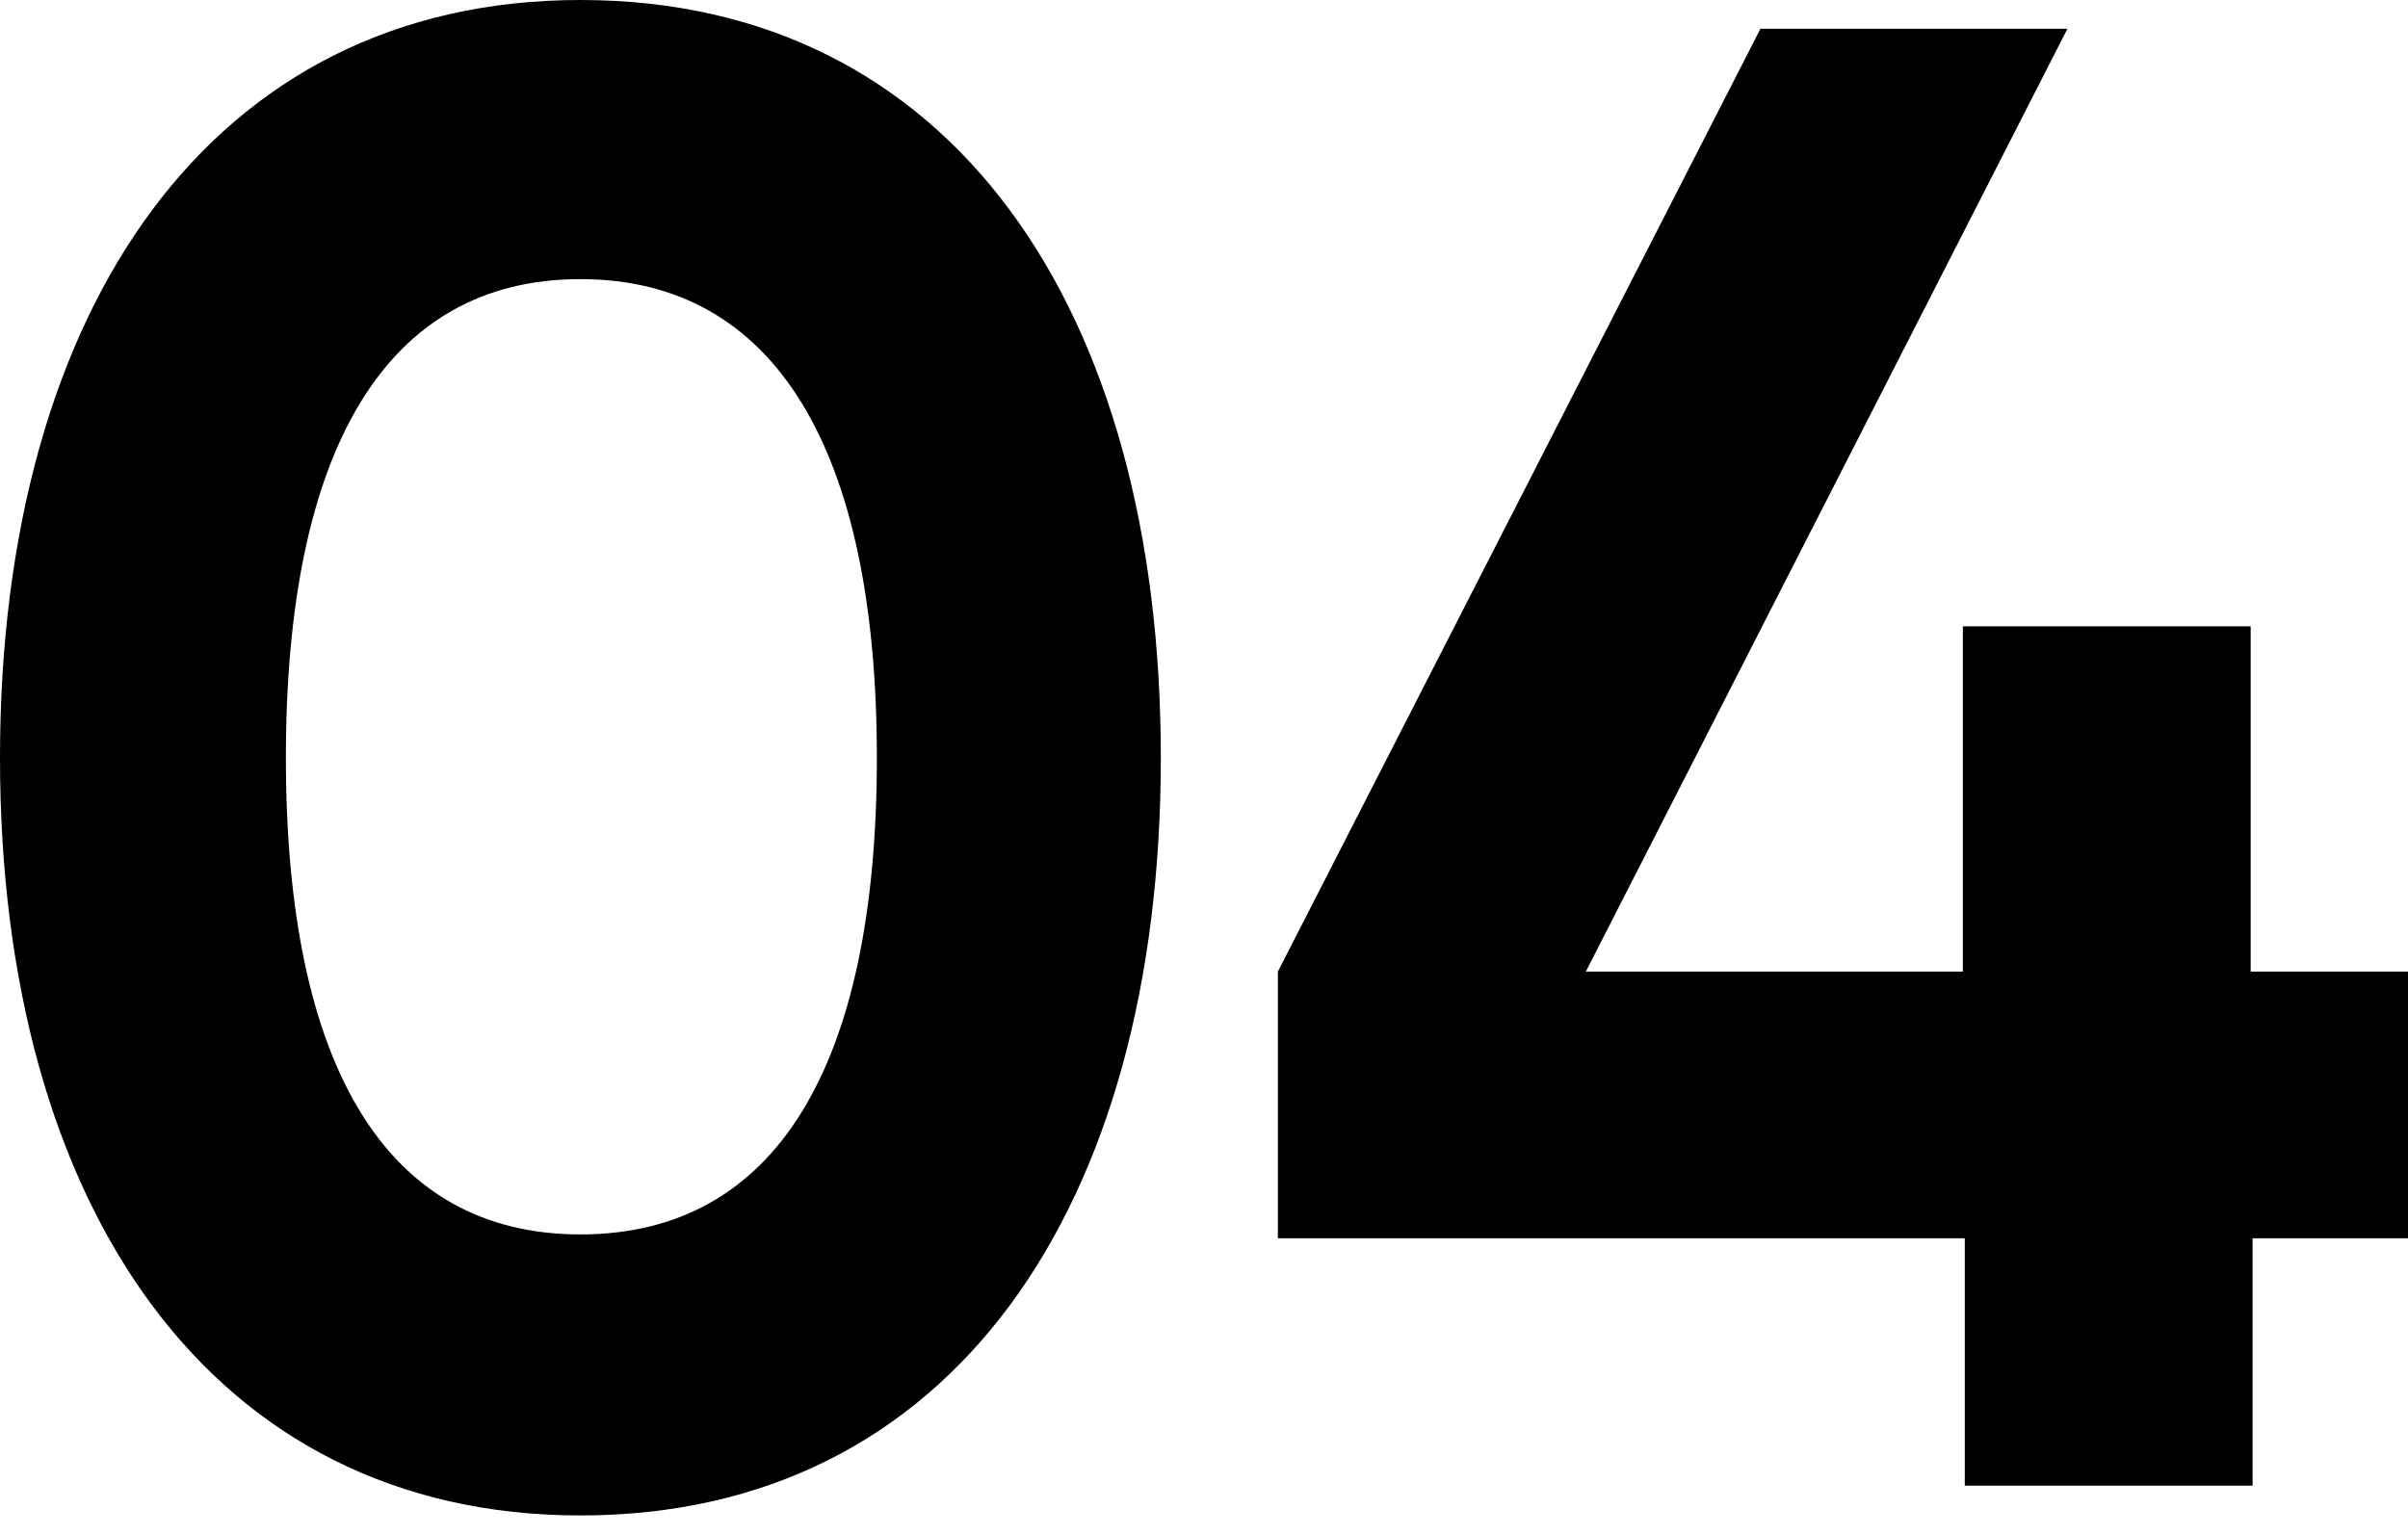 <?xml version="1.0" encoding="utf-8"?>

<svg version="1.1" id="Layer_1" xmlns="http://www.w3.org/2000/svg" xmlns:xlink="http://www.w3.org/1999/xlink" x="0px" y="0px"
	 viewBox="0 0 251 160" style="enable-background:new 0 0 251 160;" xml:space="preserve">

<g class="st0">
	<g>
		<path class="st1" d="M0,79C0,32.1,22.1,0,60.5,0C99.2,0,121,32.1,121,79s-21.8,79-60.5,79C22.1,158,0,125.9,0,79z M91.4,79
			c0-32.1-10.6-49.9-30.9-49.9S29.8,46.9,29.8,79s10.4,49.7,30.7,49.7C80.9,128.7,91.4,111.1,91.4,79z"/>
		<path class="st1" d="M251,129.1h-16.2v25.8h-30v-25.8h-71.6v-27.8L183.5,3h32l-50.2,98.3h39.3v-36h30v36H251V129.1z"/>
	</g>
</g>
</svg>
